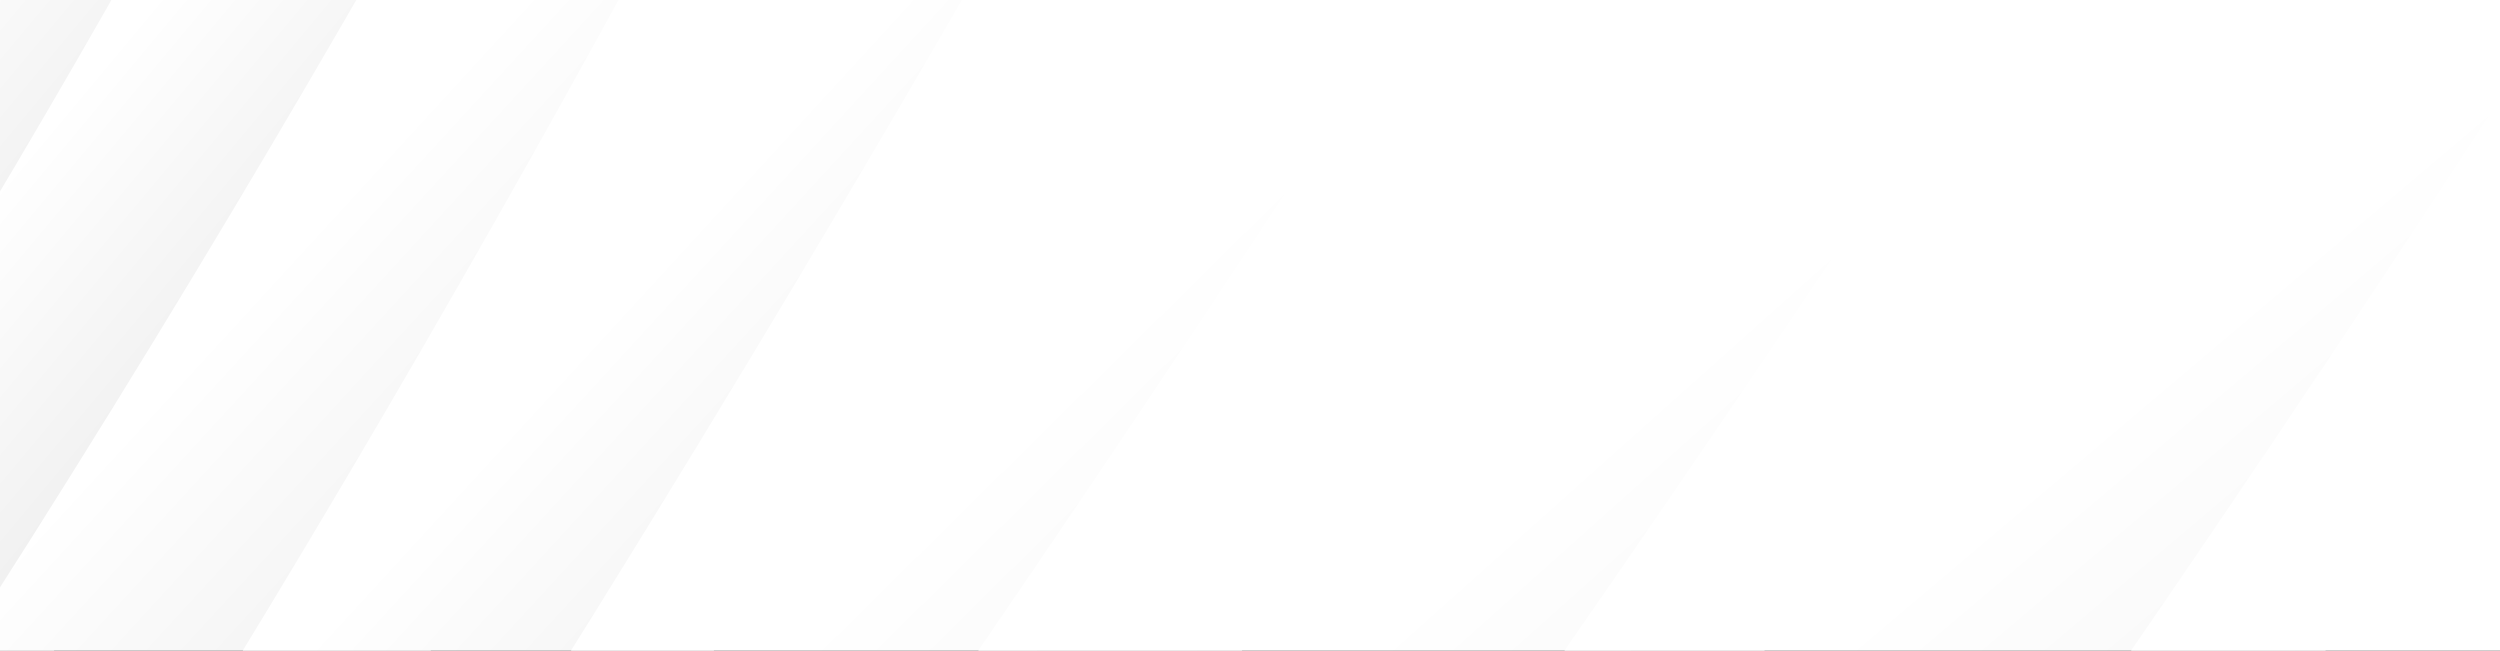 <?xml version="1.0" encoding="UTF-8"?> <svg xmlns="http://www.w3.org/2000/svg" xmlns:xlink="http://www.w3.org/1999/xlink" viewBox="0 0 1920.61 499.84"><rect x="0" y="0" width="1920.61" height="499.84" fill="#333333" stroke="none"/><defs><style> .cls-1 { fill: url(#_езымянный_градиент_3-45); } .cls-2 { fill: url(#_езымянный_градиент_3-41); } .cls-3 { clip-path: url(#clippath-3); } .cls-4 { fill: url(#_езымянный_градиент_3-2); } .cls-5 { fill: url(#_езымянный_градиент_3-32); } .cls-6 { clip-path: url(#clippath-2); } .cls-7 { fill: url(#_езымянный_градиент_3-10); } .cls-8 { fill: url(#_езымянный_градиент_3-27); } .cls-9 { fill: url(#_езымянный_градиент_3-31); } .cls-10 { fill: url(#_езымянный_градиент_3-30); } .cls-11 { fill: url(#_езымянный_градиент_3-16); } .cls-12 { fill: url(#_езымянный_градиент_3); } .cls-13 { fill: url(#_езымянный_градиент_3-36); } .cls-14 { fill: url(#_езымянный_градиент_3-5); } .cls-15 { fill: url(#_езымянный_градиент_3-40); } .cls-16 { clip-path: url(#clippath-4); } .cls-17 { fill: url(#_езымянный_градиент_3-3); } .cls-18 { fill: url(#_езымянный_градиент_3-29); } .cls-19 { fill: url(#_езымянный_градиент_3-28); } .cls-20 { fill: url(#_езымянный_градиент_3-9); } .cls-21 { fill: url(#_езымянный_градиент_3-42); } .cls-22 { fill: url(#_езымянный_градиент_3-34); } .cls-23 { fill: url(#_езымянный_градиент_3-35); } .cls-24 { fill: url(#_езымянный_градиент_3-20); } .cls-25 { fill: url(#_езымянный_градиент_3-21); } .cls-26 { fill: url(#_езымянный_градиент_3-14); } .cls-27 { fill: url(#_езымянный_градиент_3-17); } .cls-28 { fill: url(#_езымянный_градиент_3-8); } .cls-29 { fill: url(#_езымянный_градиент_3-4); } .cls-30 { fill: url(#_езымянный_градиент_3-7); } .cls-31 { fill: url(#_езымянный_градиент_3-22); } .cls-32 { fill: url(#_езымянный_градиент_3-24); } .cls-33 { fill: url(#_езымянный_градиент_3-12); } .cls-34 { fill: url(#_езымянный_градиент_3-43); } .cls-35 { clip-path: url(#clippath); } .cls-36 { fill: url(#_езымянный_градиент_3-15); } .cls-37 { fill: url(#_езымянный_градиент_3-18); } .cls-38 { fill: url(#_езымянный_градиент_3-11); } .cls-39 { fill: url(#_езымянный_градиент_3-38); } .cls-40 { fill: none; } .cls-41 { fill: url(#_езымянный_градиент_3-25); } .cls-42 { fill: url(#_езымянный_градиент_3-44); } .cls-43 { fill: url(#_езымянный_градиент_3-13); } .cls-44 { fill: url(#_езымянный_градиент_3-26); } .cls-45 { fill: url(#_езымянный_градиент_3-19); } .cls-46 { fill: url(#_езымянный_градиент_3-39); } .cls-47 { fill: url(#_езымянный_градиент_3-6); } .cls-48 { fill: url(#_езымянный_градиент_3-23); } .cls-49 { clip-path: url(#clippath-1); } .cls-50 { fill: url(#_езымянный_градиент_3-37); } .cls-51 { fill: url(#_езымянный_градиент_3-33); } </style><clipPath id="clippath"><rect class="cls-40" y="-727.23" width="1920.61" height="727.23"></rect></clipPath><linearGradient id="_езымянный_градиент_3" data-name="Безымянный градиент 3" x1="-220.8" y1="-951.59" x2="1119.6" y2="123.22" gradientTransform="translate(97.14 76.35) rotate(1.09)" gradientUnits="userSpaceOnUse"><stop offset=".14" stop-color="#fff"></stop><stop offset=".33" stop-color="#e8e8e8"></stop></linearGradient><linearGradient id="_езымянный_градиент_3-2" data-name="Безымянный градиент 3" x1="-165.39" y1="-764.8" x2="1175.01" y2="310.01" xlink:href="#_езымянный_градиент_3"></linearGradient><linearGradient id="_езымянный_градиент_3-3" data-name="Безымянный градиент 3" x1="-72.45" y1="-614.68" x2="1267.95" y2="460.13" xlink:href="#_езымянный_градиент_3"></linearGradient><linearGradient id="_езымянный_градиент_3-4" data-name="Безымянный градиент 3" x1="-10.53" y1="-426.57" x2="1329.87" y2="648.24" gradientTransform="translate(97.47 76.09) rotate(1.09)" xlink:href="#_езымянный_градиент_3"></linearGradient><linearGradient id="_езымянный_градиент_3-5" data-name="Безымянный градиент 3" x1="318.74" y1="-420.15" x2="2173.8" y2="1067.35" gradientTransform="translate(-210.1 190.46) rotate(3.81)" xlink:href="#_езымянный_градиент_3"></linearGradient><linearGradient id="_езымянный_градиент_3-6" data-name="Безымянный градиент 3" x1="394.1" y1="-170.81" x2="2249.17" y2="1316.69" gradientTransform="translate(-210.1 190.46) rotate(3.81)" xlink:href="#_езымянный_градиент_3"></linearGradient><linearGradient id="_езымянный_градиент_3-7" data-name="Безымянный градиент 3" x1="771.92" y1="-221.61" x2="3503.78" y2="1968.95" gradientTransform="translate(-523.23 279.48) rotate(6.63)" xlink:href="#_езымянный_градиент_3"></linearGradient><linearGradient id="_езымянный_градиент_3-8" data-name="Безымянный градиент 3" x1="1400.58" y1="-383.7" x2="4266.35" y2="1914.24" gradientTransform="translate(-837.45 350.87) rotate(9.5)" xlink:href="#_езымянный_градиент_3"></linearGradient><linearGradient id="_езымянный_градиент_3-9" data-name="Безымянный градиент 3" x1="2033.49" y1="-726.79" x2="4964.59" y2="1623.54" gradientTransform="translate(-1010.89 369.61) rotate(11.05)" xlink:href="#_езымянный_градиент_3"></linearGradient><linearGradient id="_езымянный_градиент_3-10" data-name="Безымянный градиент 3" x1="2399.75" y1="-634.05" x2="5355.31" y2="1735.89" gradientTransform="translate(-1077.88 374.11) rotate(11.66)" xlink:href="#_езымянный_градиент_3"></linearGradient><linearGradient id="_езымянный_градиент_3-11" data-name="Безымянный градиент 3" x1="2862.2" y1="-414.23" x2="5904.37" y2="2025.16" gradientTransform="translate(-1329.3 375.38) rotate(14.01)" xlink:href="#_езымянный_градиент_3"></linearGradient><linearGradient id="_езымянный_градиент_3-12" data-name="Безымянный градиент 3" x1="3131.18" y1="-65.7" x2="6173.35" y2="2373.69" gradientTransform="translate(-1329.3 375.38) rotate(14.01)" xlink:href="#_езымянный_градиент_3"></linearGradient><clipPath id="clippath-1"><rect class="cls-40" width="1920.61" height="499.84"></rect></clipPath><linearGradient id="_езымянный_градиент_3-13" data-name="Безымянный градиент 3" x1="-165.39" y1="-764.8" x2="1175.01" y2="310.01" xlink:href="#_езымянный_градиент_3"></linearGradient><linearGradient id="_езымянный_градиент_3-14" data-name="Безымянный градиент 3" x1="-72.45" y1="-614.68" x2="1267.95" y2="460.13" xlink:href="#_езымянный_градиент_3"></linearGradient><linearGradient id="_езымянный_градиент_3-15" data-name="Безымянный градиент 3" x1="-10.53" y1="-426.57" x2="1329.87" y2="648.24" gradientTransform="translate(97.47 76.09) rotate(1.09)" xlink:href="#_езымянный_градиент_3"></linearGradient><linearGradient id="_езымянный_градиент_3-16" data-name="Безымянный градиент 3" x1="318.74" y1="-420.15" x2="2173.8" y2="1067.35" gradientTransform="translate(-210.1 190.46) rotate(3.81)" xlink:href="#_езымянный_градиент_3"></linearGradient><linearGradient id="_езымянный_градиент_3-17" data-name="Безымянный градиент 3" x1="394.1" y1="-170.81" x2="2249.17" y2="1316.69" gradientTransform="translate(-210.1 190.46) rotate(3.81)" xlink:href="#_езымянный_градиент_3"></linearGradient><linearGradient id="_езымянный_градиент_3-18" data-name="Безымянный градиент 3" x1="771.92" y1="-221.61" x2="3503.78" y2="1968.95" gradientTransform="translate(-523.23 279.48) rotate(6.63)" xlink:href="#_езымянный_градиент_3"></linearGradient><linearGradient id="_езымянный_градиент_3-19" data-name="Безымянный градиент 3" x1="1400.58" y1="-383.7" x2="4266.35" y2="1914.24" gradientTransform="translate(-837.45 350.87) rotate(9.5)" xlink:href="#_езымянный_градиент_3"></linearGradient><linearGradient id="_езымянный_градиент_3-20" data-name="Безымянный градиент 3" x1="2033.49" y1="-726.79" x2="4964.59" y2="1623.54" gradientTransform="translate(-1010.89 369.61) rotate(11.05)" xlink:href="#_езымянный_градиент_3"></linearGradient><linearGradient id="_езымянный_градиент_3-21" data-name="Безымянный градиент 3" x1="2399.75" y1="-634.05" x2="5355.31" y2="1735.89" gradientTransform="translate(-1077.88 374.11) rotate(11.66)" xlink:href="#_езымянный_градиент_3"></linearGradient><linearGradient id="_езымянный_градиент_3-22" data-name="Безымянный градиент 3" x1="2862.2" y1="-414.23" x2="5904.37" y2="2025.16" gradientTransform="translate(-1329.3 375.38) rotate(14.01)" xlink:href="#_езымянный_градиент_3"></linearGradient><linearGradient id="_езымянный_градиент_3-23" data-name="Безымянный градиент 3" x1="3131.18" y1="-65.7" x2="6173.35" y2="2373.69" gradientTransform="translate(-1329.3 375.38) rotate(14.01)" xlink:href="#_езымянный_градиент_3"></linearGradient><clipPath id="clippath-2"><rect class="cls-40" y="499.84" width="1920.61" height="641.39"></rect></clipPath><linearGradient id="_езымянный_градиент_3-24" data-name="Безымянный градиент 3" x1="-165.39" y1="-764.8" x2="1175.01" y2="310.01" xlink:href="#_езымянный_градиент_3"></linearGradient><linearGradient id="_езымянный_градиент_3-25" data-name="Безымянный градиент 3" x1="-72.45" y1="-614.68" x2="1267.95" y2="460.13" xlink:href="#_езымянный_градиент_3"></linearGradient><linearGradient id="_езымянный_градиент_3-26" data-name="Безымянный градиент 3" x1="-10.53" y1="-426.57" x2="1329.87" y2="648.24" gradientTransform="translate(97.47 76.09) rotate(1.09)" xlink:href="#_езымянный_градиент_3"></linearGradient><linearGradient id="_езымянный_градиент_3-27" data-name="Безымянный градиент 3" x1="318.74" y1="-420.15" x2="2173.8" y2="1067.35" gradientTransform="translate(-210.1 190.46) rotate(3.81)" xlink:href="#_езымянный_градиент_3"></linearGradient><linearGradient id="_езымянный_градиент_3-28" data-name="Безымянный градиент 3" x1="394.1" y1="-170.81" x2="2249.17" y2="1316.69" gradientTransform="translate(-210.1 190.46) rotate(3.81)" xlink:href="#_езымянный_градиент_3"></linearGradient><linearGradient id="_езымянный_градиент_3-29" data-name="Безымянный градиент 3" x1="771.92" y1="-221.61" x2="3503.78" y2="1968.95" gradientTransform="translate(-523.23 279.48) rotate(6.63)" xlink:href="#_езымянный_градиент_3"></linearGradient><linearGradient id="_езымянный_градиент_3-30" data-name="Безымянный градиент 3" x1="1400.58" y1="-383.7" x2="4266.35" y2="1914.24" gradientTransform="translate(-837.45 350.87) rotate(9.5)" xlink:href="#_езымянный_градиент_3"></linearGradient><linearGradient id="_езымянный_градиент_3-31" data-name="Безымянный градиент 3" x1="2033.49" y1="-726.79" x2="4964.59" y2="1623.54" gradientTransform="translate(-1010.89 369.61) rotate(11.05)" xlink:href="#_езымянный_градиент_3"></linearGradient><linearGradient id="_езымянный_градиент_3-32" data-name="Безымянный градиент 3" x1="2399.75" y1="-634.05" x2="5355.31" y2="1735.89" gradientTransform="translate(-1077.88 374.11) rotate(11.66)" xlink:href="#_езымянный_градиент_3"></linearGradient><linearGradient id="_езымянный_градиент_3-33" data-name="Безымянный градиент 3" x1="2862.2" y1="-414.23" x2="5904.37" y2="2025.16" gradientTransform="translate(-1329.3 375.38) rotate(14.01)" xlink:href="#_езымянный_градиент_3"></linearGradient><linearGradient id="_езымянный_градиент_3-34" data-name="Безымянный градиент 3" x1="3131.18" y1="-65.7" x2="6173.35" y2="2373.69" gradientTransform="translate(-1329.3 375.38) rotate(14.01)" xlink:href="#_езымянный_градиент_3"></linearGradient><clipPath id="clippath-3"><rect class="cls-40" y="1141.23" width="1921" height="770.99"></rect></clipPath><linearGradient id="_езымянный_градиент_3-35" data-name="Безымянный градиент 3" x1="-165.39" y1="-764.8" x2="1175.01" y2="310.01" xlink:href="#_езымянный_градиент_3"></linearGradient><linearGradient id="_езымянный_градиент_3-36" data-name="Безымянный градиент 3" x1="-72.45" y1="-614.68" x2="1267.95" y2="460.13" xlink:href="#_езымянный_градиент_3"></linearGradient><linearGradient id="_езымянный_градиент_3-37" data-name="Безымянный градиент 3" x1="-10.53" y1="-426.57" x2="1329.87" y2="648.24" gradientTransform="translate(97.47 76.09) rotate(1.09)" xlink:href="#_езымянный_градиент_3"></linearGradient><linearGradient id="_езымянный_градиент_3-38" data-name="Безымянный градиент 3" x1="318.74" y1="-420.15" x2="2173.8" y2="1067.35" gradientTransform="translate(-210.1 190.46) rotate(3.81)" xlink:href="#_езымянный_градиент_3"></linearGradient><linearGradient id="_езымянный_градиент_3-39" data-name="Безымянный градиент 3" x1="394.1" y1="-170.81" x2="2249.17" y2="1316.69" gradientTransform="translate(-210.1 190.46) rotate(3.81)" xlink:href="#_езымянный_градиент_3"></linearGradient><linearGradient id="_езымянный_градиент_3-40" data-name="Безымянный градиент 3" x1="771.92" y1="-221.61" x2="3503.78" y2="1968.95" gradientTransform="translate(-523.23 279.48) rotate(6.63)" xlink:href="#_езымянный_градиент_3"></linearGradient><linearGradient id="_езымянный_градиент_3-41" data-name="Безымянный градиент 3" x1="1400.58" y1="-383.7" x2="4266.35" y2="1914.24" gradientTransform="translate(-837.45 350.87) rotate(9.5)" xlink:href="#_езымянный_градиент_3"></linearGradient><linearGradient id="_езымянный_градиент_3-42" data-name="Безымянный градиент 3" x1="2033.49" y1="-726.79" x2="4964.59" y2="1623.54" gradientTransform="translate(-1010.89 369.61) rotate(11.05)" xlink:href="#_езымянный_градиент_3"></linearGradient><linearGradient id="_езымянный_градиент_3-43" data-name="Безымянный градиент 3" x1="2399.75" y1="-634.05" x2="5355.31" y2="1735.89" gradientTransform="translate(-1077.88 374.11) rotate(11.66)" xlink:href="#_езымянный_градиент_3"></linearGradient><linearGradient id="_езымянный_градиент_3-44" data-name="Безымянный градиент 3" x1="2862.2" y1="-414.23" x2="5904.37" y2="2025.16" gradientTransform="translate(-1329.3 375.38) rotate(14.01)" xlink:href="#_езымянный_градиент_3"></linearGradient><linearGradient id="_езымянный_градиент_3-45" data-name="Безымянный градиент 3" x1="3131.18" y1="-65.7" x2="6173.35" y2="2373.69" gradientTransform="translate(-1329.3 375.38) rotate(14.01)" xlink:href="#_езымянный_градиент_3"></linearGradient><clipPath id="clippath-4"><rect class="cls-40" x="-3109.45" y="1036.98" width="1920" height="2282.43" transform="translate(-4298.89 4356.39) rotate(180)"></rect></clipPath></defs><g id="_лой_2" data-name="Слой 2"><g class="cls-35"><g><path class="cls-12" d="M489.16-1782.09S143.71-869.31-448.88,11.58l-99.03,466.88S-31.1-99.03,360.14-923.03c391.24-824,409.6-953.16,409.6-953.16l-280.58,94.1Z"></path><path class="cls-4" d="M541.01-1594.28S195.55-681.5-397.04,199.39l-99.03,466.88S20.75,88.78,411.99-735.22c391.24-824,409.6-953.16,409.6-953.16l-280.58,94.1Z"></path><path class="cls-17" d="M631.07-1442.42S285.61-529.63-306.98,351.25l-99.03,466.88S110.8,240.65,502.04-583.36c391.24-824,409.6-953.16,409.6-953.16l-280.58,94.1Z"></path><path class="cls-29" d="M689.72-1253.43S344.26-340.64-248.33,540.25l-99.03,466.88S169.46,429.64,560.7-394.36c391.24-824,409.6-953.16,409.6-953.16l-280.58,94.1Z"></path><path class="cls-14" d="M947.86-1341.13S468.14-169.7-326.62,933.88l-145.95,607.24S212.71,830.97,747.39-218.28c534.68-1049.25,563.49-1218.17,563.49-1218.17l-363.02,95.32Z"></path><path class="cls-47" d="M1006.5-1087.33S526.77,84.1-267.98,1187.68l-145.95,607.24S271.35,1084.77,806.03,35.52c534.68-1049.25,563.49-1218.17,563.49-1218.17l-363.02,95.32Z"></path><path class="cls-30" d="M1449.83-1365.15S739.74,238.16-398.37,1709.03l-227.5,842.97S344.44,1625.58,1124.15,201.61c779.71-1423.96,826.86-1659.83,826.86-1659.83l-501.18,93.07Z"></path><path class="cls-28" d="M1831.93-1238.04S921.72,428.41-244.35,1827l-91.56,740.09S647.31,1707.53,1460.04,326.4c812.73-1381.13,866.87-1616.8,866.87-1616.8l-494.99,52.35Z"></path><path class="cls-20" d="M2370.09-1355.42S1333.24,507.09,153.35,1865.34l1.58,520.14S1144.07,1562.8,1973.73,206.16c829.66-1356.64,887.5-1591.96,887.5-1591.96l-491.15,30.39Z"></path><path class="cls-7" d="M2654.31-1147.09S1748.04,549.98,562.93,1892.01l-142.04,675.66S1412.17,1759.72,2248.35,413.04c836.18-1346.68,895.48-1581.83,895.48-1581.83l-489.53,21.7Z"></path><path class="cls-38" d="M2829.86-655.1S2020.11,852.71,816.14,2130.93l-287.57,824.24s998.47-750.39,1858.87-2057.37c860.4-1306.98,925.22-1541.16,925.22-1541.16l-482.79-11.74Z"></path><path class="cls-33" d="M3006.48-251.83s-809.76,1507.81-2013.73,2786.03l-287.57,824.24s998.47-750.39,1858.87-2057.37C3424.44-5.9,3489.27-240.09,3489.27-240.09l-482.79-11.74Z"></path></g></g><g class="cls-49"><g><path class="cls-12" d="M489.16-1782.09S143.71-869.31-448.88,11.58l-99.03,466.88S-31.1-99.03,360.14-923.03c391.24-824,409.6-953.16,409.6-953.16l-280.58,94.1Z"></path><path class="cls-43" d="M541.01-1594.28S195.55-681.5-397.04,199.39l-99.03,466.88S20.75,88.78,411.99-735.22c391.24-824,409.6-953.16,409.6-953.16l-280.58,94.1Z"></path><path class="cls-26" d="M631.07-1442.42S285.61-529.63-306.98,351.25l-99.03,466.88S110.8,240.65,502.04-583.36c391.24-824,409.6-953.16,409.6-953.16l-280.58,94.1Z"></path><path class="cls-36" d="M689.72-1253.43S344.26-340.64-248.33,540.25l-99.03,466.88S169.46,429.64,560.7-394.36c391.24-824,409.6-953.16,409.6-953.16l-280.58,94.1Z"></path><path class="cls-11" d="M947.86-1341.13S468.14-169.7-326.62,933.88l-145.95,607.24S212.71,830.97,747.39-218.28c534.68-1049.25,563.49-1218.17,563.49-1218.17l-363.02,95.32Z"></path><path class="cls-27" d="M1006.5-1087.33S526.77,84.1-267.98,1187.68l-145.95,607.24S271.35,1084.77,806.03,35.52c534.68-1049.25,563.49-1218.17,563.49-1218.17l-363.02,95.32Z"></path><path class="cls-37" d="M1449.83-1365.15S739.74,238.16-398.37,1709.03l-227.5,842.97S344.44,1625.58,1124.15,201.61c779.71-1423.96,826.86-1659.83,826.86-1659.83l-501.18,93.07Z"></path><path class="cls-45" d="M1831.93-1238.04S921.72,428.41-244.35,1827l-91.56,740.09S647.31,1707.53,1460.04,326.4c812.73-1381.13,866.87-1616.8,866.87-1616.8l-494.99,52.35Z"></path><path class="cls-24" d="M2370.09-1355.42S1333.24,507.09,153.35,1865.34l1.58,520.14S1144.07,1562.8,1973.73,206.16c829.66-1356.64,887.5-1591.96,887.5-1591.96l-491.15,30.39Z"></path><path class="cls-25" d="M2654.31-1147.09S1748.04,549.98,562.93,1892.01l-142.04,675.66S1412.17,1759.72,2248.35,413.04c836.18-1346.68,895.48-1581.83,895.48-1581.83l-489.53,21.7Z"></path><path class="cls-31" d="M2829.86-655.1S2020.11,852.71,816.14,2130.93l-287.57,824.24s998.47-750.39,1858.87-2057.37c860.4-1306.98,925.22-1541.16,925.22-1541.16l-482.79-11.74Z"></path><path class="cls-48" d="M3006.48-251.83s-809.76,1507.81-2013.73,2786.03l-287.57,824.24s998.47-750.39,1858.87-2057.37C3424.44-5.9,3489.27-240.09,3489.27-240.09l-482.79-11.74Z"></path></g></g><g class="cls-6"><g><path class="cls-12" d="M489.16-1782.09S143.71-869.31-448.88,11.58l-99.03,466.88S-31.1-99.03,360.14-923.03c391.24-824,409.6-953.16,409.6-953.16l-280.58,94.1Z"></path><path class="cls-32" d="M541.01-1594.28S195.55-681.5-397.04,199.39l-99.03,466.88S20.75,88.78,411.99-735.22c391.24-824,409.6-953.16,409.6-953.16l-280.58,94.1Z"></path><path class="cls-41" d="M631.07-1442.42S285.61-529.63-306.98,351.25l-99.03,466.88S110.8,240.65,502.04-583.36c391.24-824,409.6-953.16,409.6-953.16l-280.58,94.1Z"></path><path class="cls-44" d="M689.72-1253.43S344.26-340.64-248.33,540.25l-99.03,466.88S169.46,429.64,560.7-394.36c391.24-824,409.6-953.16,409.6-953.16l-280.58,94.1Z"></path><path class="cls-8" d="M947.86-1341.13S468.14-169.7-326.62,933.88l-145.95,607.24S212.71,830.97,747.39-218.28c534.68-1049.25,563.49-1218.17,563.49-1218.17l-363.02,95.32Z"></path><path class="cls-19" d="M1006.5-1087.33S526.77,84.1-267.98,1187.68l-145.95,607.24S271.35,1084.77,806.03,35.52c534.68-1049.25,563.49-1218.17,563.49-1218.17l-363.02,95.32Z"></path><path class="cls-18" d="M1449.83-1365.15S739.74,238.16-398.37,1709.03l-227.5,842.97S344.44,1625.58,1124.15,201.61c779.71-1423.96,826.86-1659.83,826.86-1659.83l-501.18,93.07Z"></path><path class="cls-10" d="M1831.93-1238.04S921.72,428.41-244.35,1827l-91.56,740.09S647.31,1707.53,1460.04,326.4c812.73-1381.13,866.87-1616.8,866.87-1616.8l-494.99,52.35Z"></path><path class="cls-9" d="M2370.09-1355.42S1333.24,507.09,153.35,1865.34l1.58,520.14S1144.07,1562.8,1973.73,206.16c829.66-1356.64,887.5-1591.96,887.5-1591.96l-491.15,30.39Z"></path><path class="cls-5" d="M2654.31-1147.09S1748.04,549.98,562.93,1892.01l-142.04,675.66S1412.17,1759.72,2248.35,413.04c836.18-1346.68,895.48-1581.83,895.48-1581.83l-489.53,21.7Z"></path><path class="cls-51" d="M2829.86-655.1S2020.11,852.71,816.14,2130.93l-287.57,824.24s998.47-750.39,1858.87-2057.37c860.4-1306.98,925.22-1541.16,925.22-1541.16l-482.79-11.74Z"></path><path class="cls-22" d="M3006.48-251.83s-809.76,1507.81-2013.73,2786.03l-287.57,824.24s998.47-750.39,1858.87-2057.37C3424.44-5.9,3489.27-240.09,3489.27-240.09l-482.79-11.74Z"></path></g></g><g class="cls-3"><g><path class="cls-12" d="M489.16-1782.09S143.71-869.31-448.88,11.58l-99.03,466.88S-31.1-99.03,360.14-923.03c391.24-824,409.6-953.16,409.6-953.16l-280.58,94.1Z"></path><path class="cls-23" d="M541.01-1594.28S195.55-681.5-397.04,199.39l-99.03,466.88S20.75,88.78,411.99-735.22c391.24-824,409.6-953.16,409.6-953.16l-280.58,94.1Z"></path><path class="cls-13" d="M631.07-1442.42S285.61-529.63-306.98,351.25l-99.03,466.88S110.8,240.65,502.04-583.36c391.24-824,409.6-953.16,409.6-953.16l-280.58,94.1Z"></path><path class="cls-50" d="M689.72-1253.43S344.26-340.64-248.33,540.25l-99.03,466.88S169.46,429.64,560.7-394.36c391.24-824,409.6-953.16,409.6-953.16l-280.58,94.1Z"></path><path class="cls-39" d="M947.86-1341.13S468.14-169.7-326.62,933.88l-145.95,607.24S212.71,830.97,747.39-218.28c534.68-1049.25,563.49-1218.17,563.49-1218.17l-363.02,95.32Z"></path><path class="cls-46" d="M1006.5-1087.33S526.77,84.1-267.98,1187.68l-145.95,607.24S271.35,1084.77,806.03,35.52c534.68-1049.25,563.49-1218.17,563.49-1218.17l-363.02,95.32Z"></path><path class="cls-15" d="M1449.83-1365.15S739.74,238.16-398.37,1709.03l-227.5,842.97S344.44,1625.58,1124.15,201.61c779.71-1423.96,826.86-1659.83,826.86-1659.83l-501.18,93.07Z"></path><path class="cls-2" d="M1831.93-1238.04S921.72,428.41-244.35,1827l-91.56,740.09S647.31,1707.53,1460.04,326.4c812.73-1381.13,866.87-1616.8,866.87-1616.8l-494.99,52.35Z"></path><path class="cls-21" d="M2370.09-1355.42S1333.24,507.09,153.35,1865.34l1.58,520.14S1144.07,1562.8,1973.73,206.16c829.66-1356.64,887.5-1591.96,887.5-1591.96l-491.15,30.39Z"></path><path class="cls-34" d="M2654.31-1147.09S1748.04,549.98,562.93,1892.01l-142.04,675.66S1412.17,1759.72,2248.35,413.04c836.18-1346.68,895.48-1581.83,895.48-1581.83l-489.53,21.7Z"></path><path class="cls-42" d="M2829.86-655.1S2020.11,852.71,816.14,2130.93l-287.57,824.24s998.47-750.39,1858.87-2057.37c860.4-1306.98,925.22-1541.16,925.22-1541.16l-482.79-11.74Z"></path><path class="cls-1" d="M3006.48-251.83s-809.76,1507.81-2013.73,2786.03l-287.57,824.24s998.47-750.39,1858.87-2057.37C3424.44-5.9,3489.27-240.09,3489.27-240.09l-482.79-11.74Z"></path></g></g></g><g id="_лой_1" data-name="Слой 1"><g class="cls-16"><g></g></g></g><g id="_лой_3" data-name="Слой 3"></g></svg> 